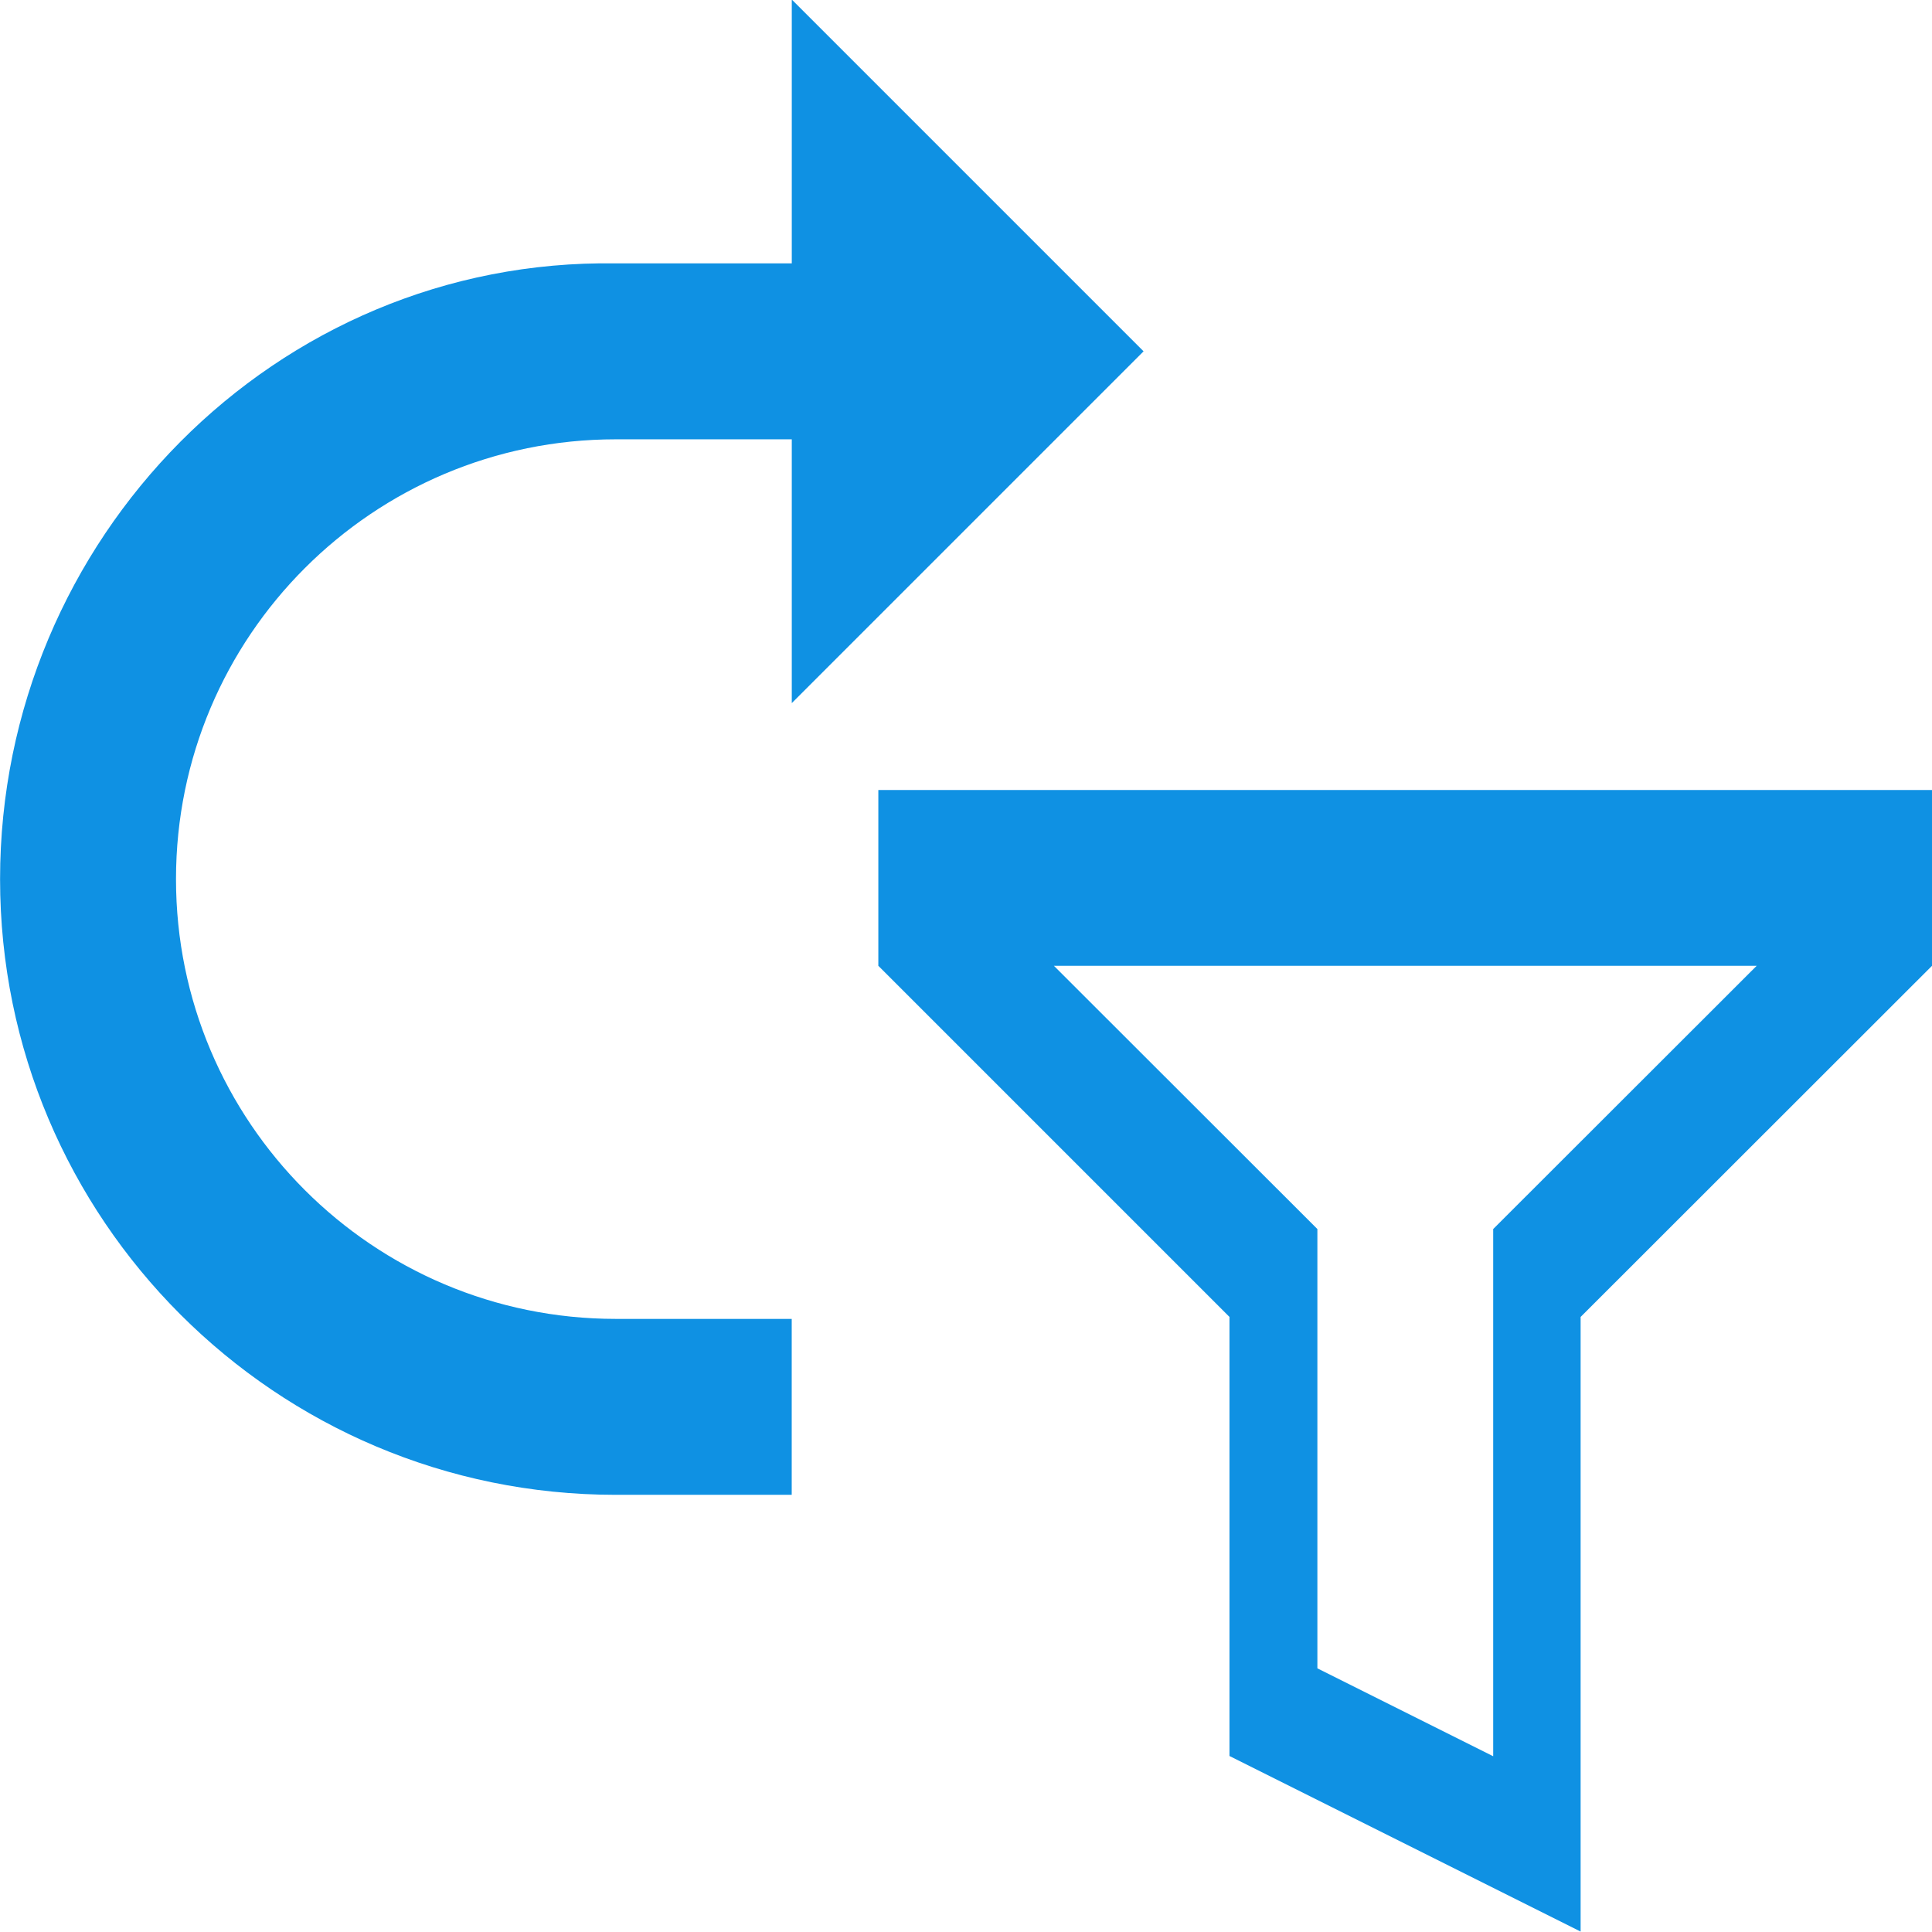 <?xml version="1.0" encoding="UTF-8"?> <svg xmlns:cc="http://creativecommons.org/ns#" xmlns:dc="http://purl.org/dc/elements/1.1/" xmlns:rdf="http://www.w3.org/1999/02/22-rdf-syntax-ns#" xmlns="http://www.w3.org/2000/svg" xmlns:xlink="http://www.w3.org/1999/xlink" version="1.1" id="svg8" x="0px" y="0px" viewBox="0 0 800 800" style="enable-background:new 0 0 800 800;" xml:space="preserve"> <style type="text/css"> .st0{fill-rule:evenodd;clip-rule:evenodd;fill:#0F91E3;} .st1{fill:#0F91E3;} </style> <g id="layer1" transform="translate(0 -291.18)"> <path id="path5822" class="st0" d="M363.7,618.3v72.8l145.4,145.4v181.8l145.4,72.7V836.5L800,691.1v-72.8H363.7z M436.4,691.1h291 l-109.1,109v218.3l-72.8-36.4V800.1L436.4,691.1z"></path> <g id="layer1-6" transform="matrix(.265 0 0 .265 -1.058 18.033)"> <path id="path824" class="st1" d="M1516,1442.3v274.9H966.2c-379.5,0-687.2,307.7-687.2,687.2s307.7,687.2,687.2,687.2h274.9 v274.9H966.2c-531.3,0-962.1-430.7-962.1-962.1s430.7-970.3,962.1-962.1H1516z"></path> <path id="path842" class="st1" d="M1790.9,1579.7l-549.7,549.7V1030L1790.9,1579.7z"></path> </g> </g> </svg> 